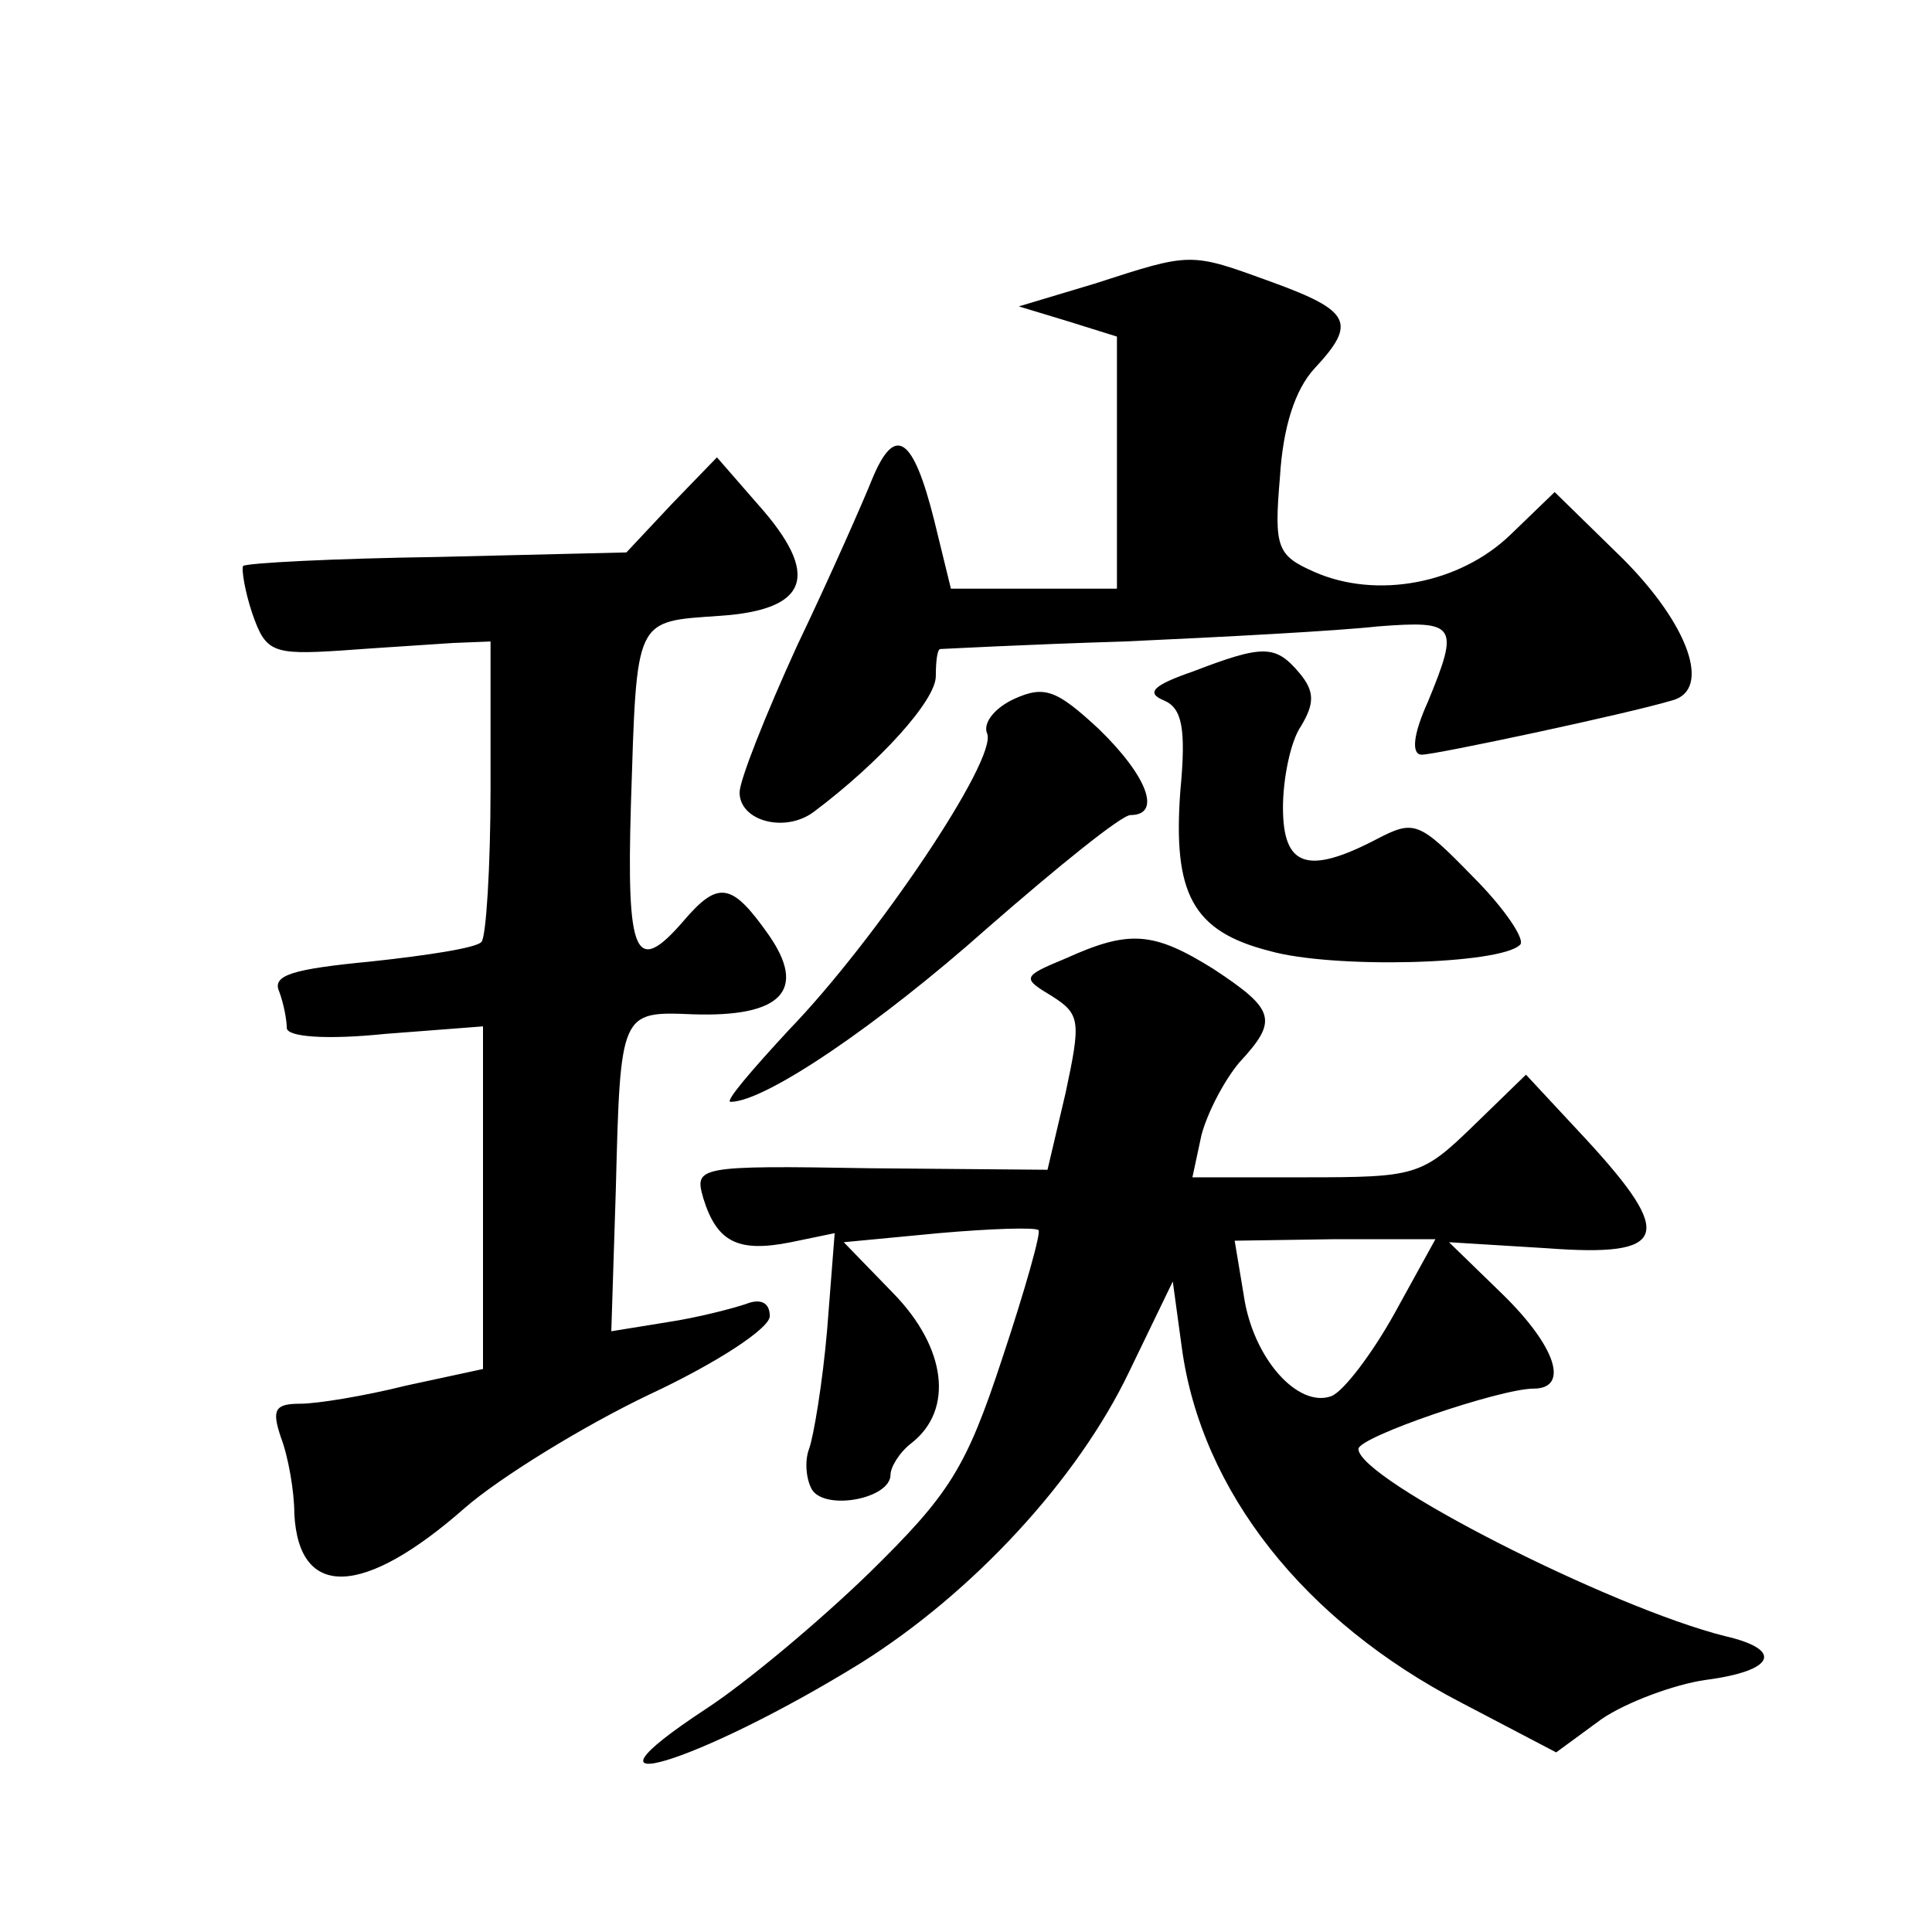 <?xml version="1.0" standalone="no"?>
<!DOCTYPE svg PUBLIC "-//W3C//DTD SVG 20010904//EN"
 "http://www.w3.org/TR/2001/REC-SVG-20010904/DTD/svg10.dtd">
<svg version="1.0" xmlns="http://www.w3.org/2000/svg"
 width="128pt" height="128pt" viewBox="0 0 128 128"
 preserveAspectRatio="xMidYMid meet">
<g transform="translate(0,128) scale(0.1,-0.1)"
fill="#0" stroke="none">
<path d="M725 1092 l-50 -15 33 -10 32 -10 0 -83 0 -84 -55 0 -55 0 -11 45 c-14
56 -26 64 -41 28 -6 -15 -28 -65 -50 -111 -21 -46 -38 -89 -38 -97 0 -19 30 -27
49 -13 44 33 81 74 81 90 0 10 1 18 3 18 1 0 56 3 122 5 66 3 141 7 168 10 52 4
54 1 33 -50 -10 -22 -11 -35 -4 -35 9 0 136 27 166 36 26 7 11 50 -33 94 l-45 44
-29 -28 c-34 -33 -89 -43 -130 -25 -25 11 -27 16 -23 63 2 33 10 58 23 72 28 30
24 38 -28 57 -55 20 -53 20 -118 -1z M445 946 l-30 -32 -125 -3 c-69 -1 -127 -4
-129 -6 -1 -2 1 -16 6 -31 9 -26 13 -28 59 -25 27 2 60 4 74 5 l25 1 0 -97 c0 -53
-3 -99 -6 -102 -3 -4 -36 -9 -73 -13 -52 -5 -66 -9 -61 -20 3 -8 5 -19 5 -24 0
-6 26 -8 65 -4 l65 5 0 -113 0 -114 -51 -11 c-28 -7 -59 -12 -70 -12 -17 0 -19
-4 -13 -22 5 -13 9 -36 9 -51 3 -57 46 -55 113 4 23 20 78 54 122 75 45 21 80 44
80 52 0 9 -6 12 -16 8 -9 -3 -32 -9 -52 -12 l-37 -6 3 94 c3 118 3 118 51 116 59
-2 76 16 50 53 -24 34 -33 36 -56 9 -32 -37 -38 -24 -35 77 4 125 2 121 59 125
59 4 67 27 25 74 l-27 31 -30 -31z M790 835 c-26 -9 -31 -14 -19 -19 12 -5 15 -18
11 -60 -5 -68 8 -93 59 -106 42 -12 153 -9 166 4 4 3 -10 24 -31 45 -36 37 -39
38 -64 25 -46 -24 -62 -18 -62 21 0 19 5 44 12 54 9 15 9 23 -1 35 -16 19 -24 19
-71 1z M672 817 c-13 -6 -21 -16 -18 -23 7 -17 -74 -137 -131 -196 -25 -27 -43
-48 -39 -48 23 0 98 51 170 115 47 41 89 75 95 75 21 0 11 26 -21 57 -28 26 -36
29 -56 20z M706 645 c-29 -12 -29 -13 -9 -25 19 -12 19 -17 9 -64 l-12 -51 -117
1 c-116 2 -117 1 -111 -20 9 -29 23 -36 58 -29 l29 6 -5 -64 c-3 -35 -9 -71 -12
-79 -3 -8 -2 -20 2 -27 9 -14 52 -6 52 10 0 5 6 15 14 21 28 22 23 63 -12 99 l-33
34 63 6 c34 3 64 4 66 2 2 -1 -9 -40 -24 -85 -24 -73 -35 -90 -88 -142 -34 -33
-82 -73 -108 -90 -99 -65 -5 -36 102 30 75 47 144 122 178 193 l29 60 6 -44 c13
-95 81 -181 185 -235 l63 -33 30 22 c16 11 48 23 69 26 46 6 52 20 13 29 -76 19
-243 104 -243 124 0 8 94 40 116 40 24 0 15 28 -21 63 l-35 34 65 -4 c80 -6 85
8 26 72 l-40 43 -35 -34 c-34 -33 -38 -34 -111 -34 l-75 0 6 28 c4 15 15 36 25
48 26 28 24 35 -17 62 -40 25 -56 26 -98 7z m218 -235 c-15 -27 -34 -52 -42 -55
-22 -8 -52 25 -58 67 l-6 36 66 1 67 0 -27 -49z"/>
</g>
</svg>
